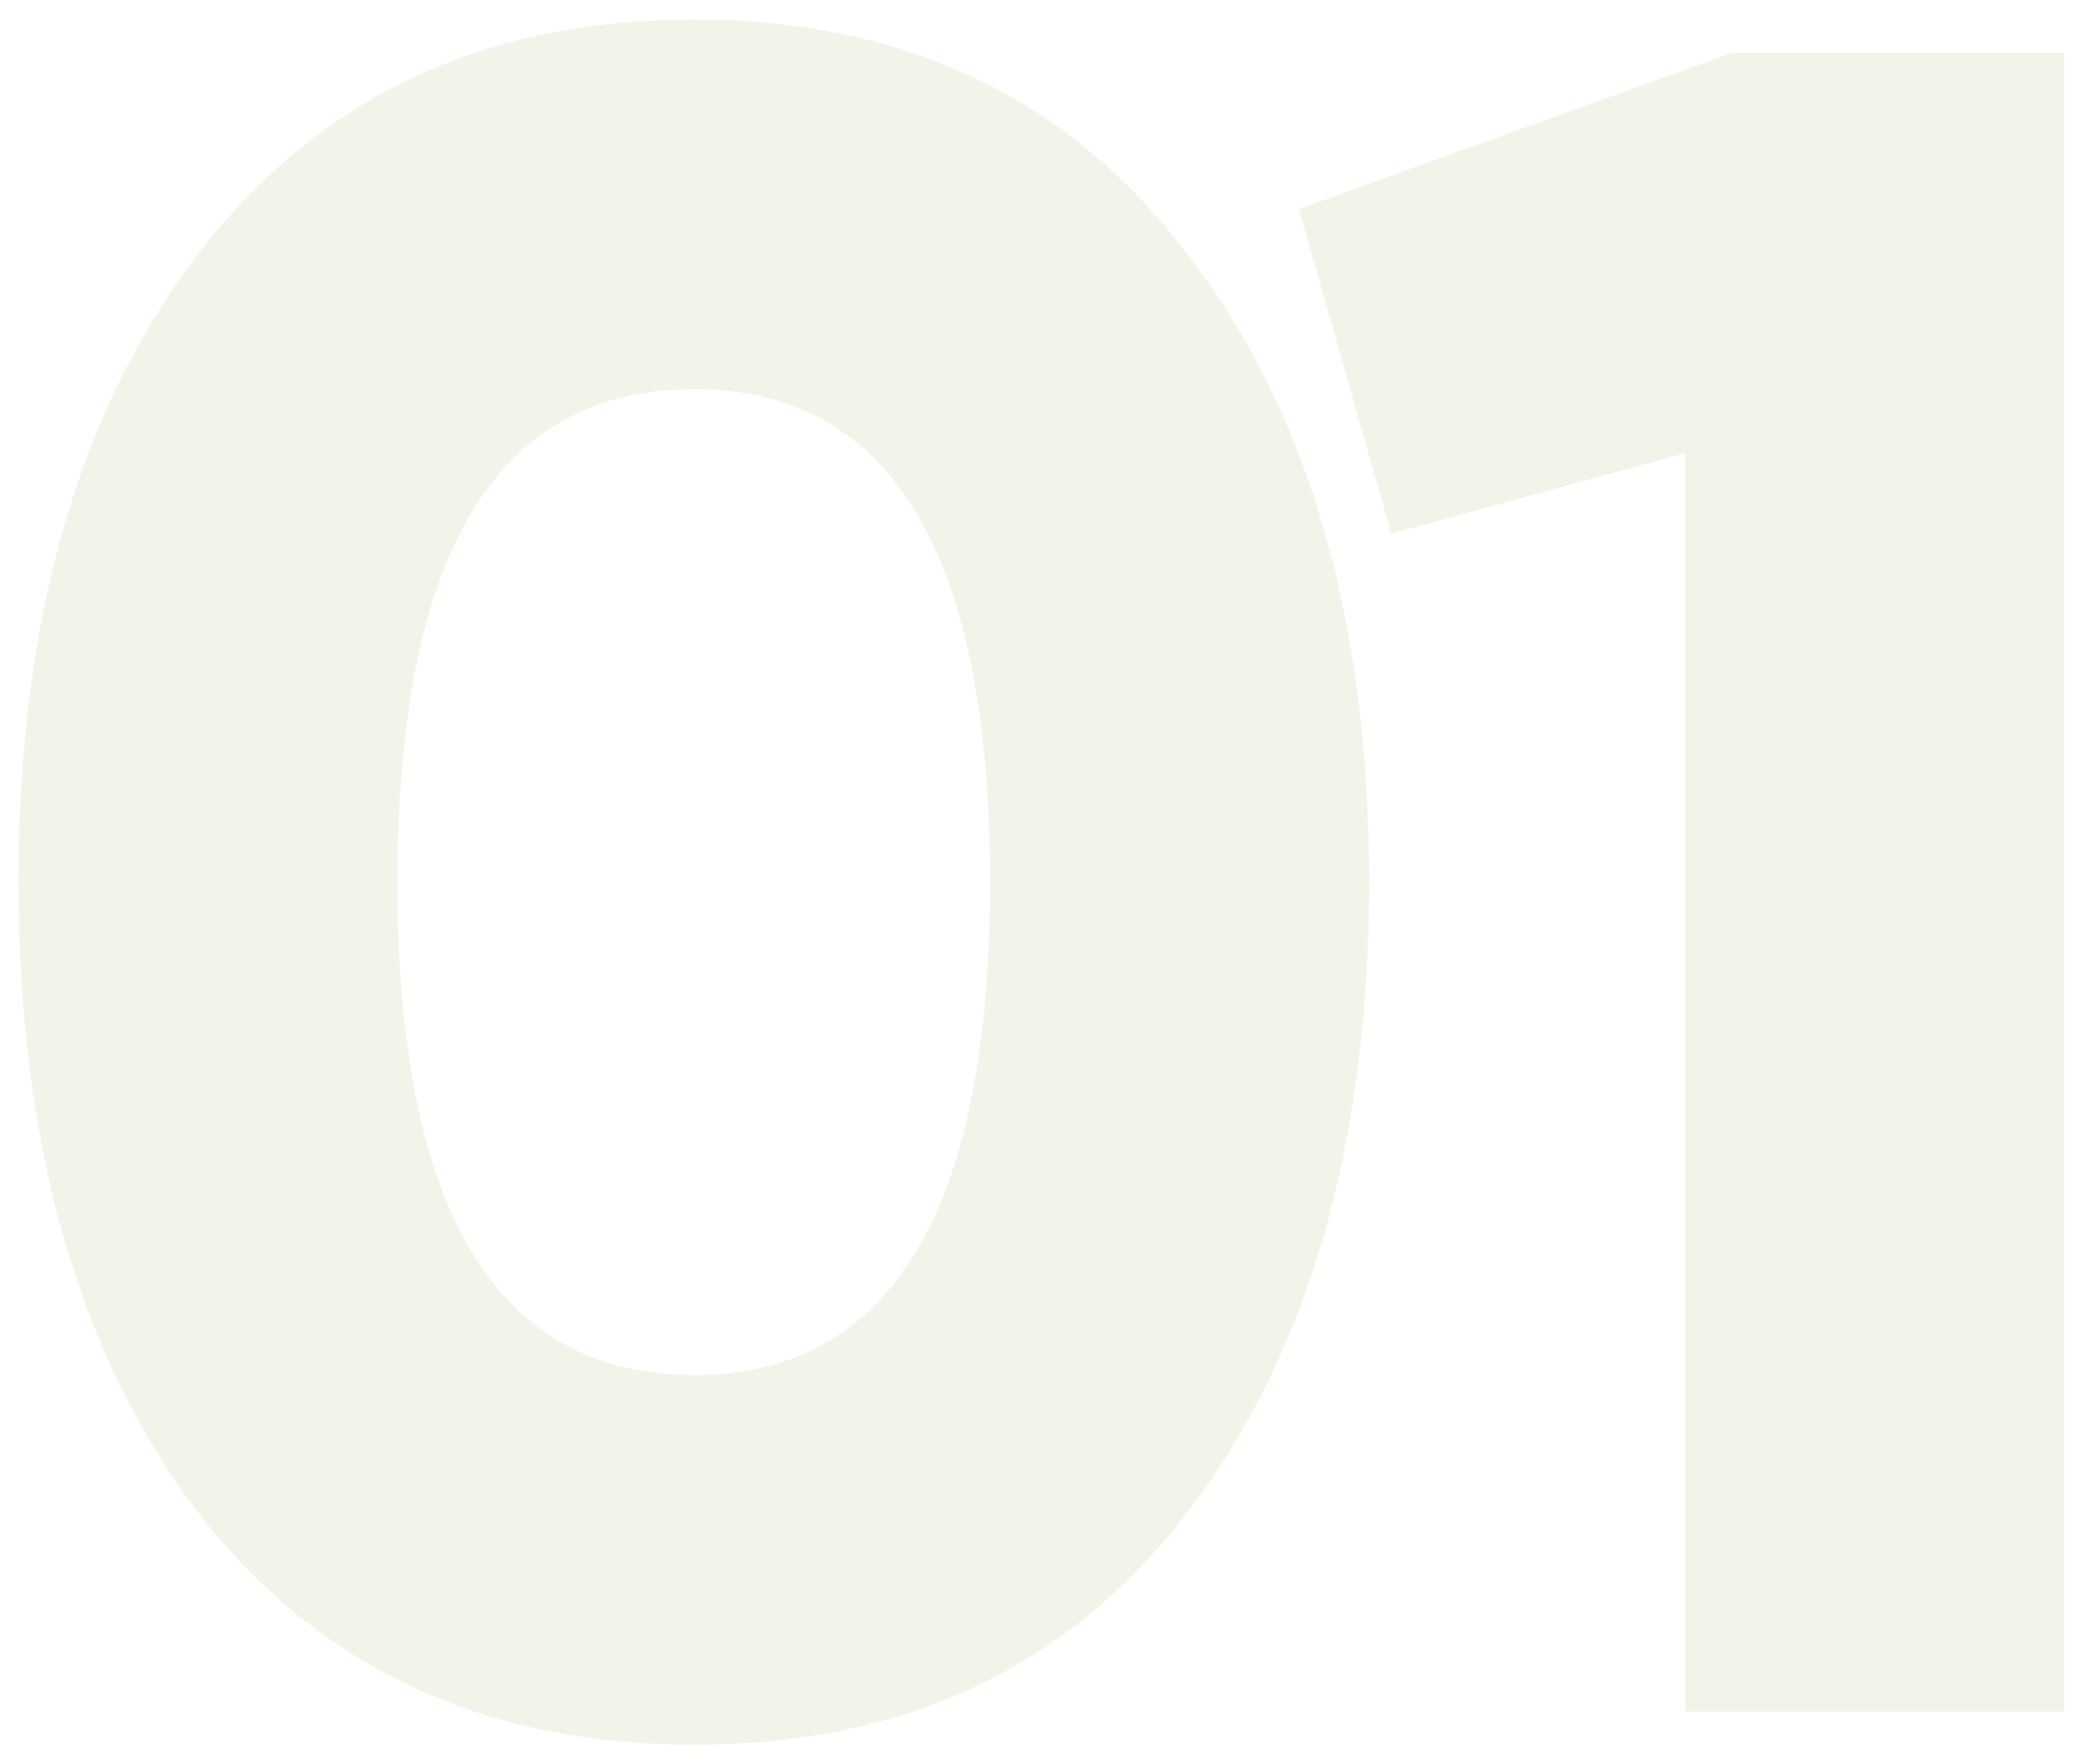<?xml version="1.0" encoding="UTF-8"?> <svg xmlns="http://www.w3.org/2000/svg" width="79" height="67" viewBox="0 0 79 67" fill="none"><path d="M45.16 57.35C40.66 63.29 34.39 66.26 26.35 66.26C18.31 66.26 12.01 63.29 7.45 57.35C2.95 51.35 0.7 43.4 0.7 33.5C0.7 23.6 2.95 15.68 7.45 9.74C12.01 3.74 18.31 0.74 26.35 0.74C34.39 0.74 40.66 3.74 45.16 9.74C49.72 15.68 52 23.6 52 33.5C52 43.4 49.72 51.35 45.16 57.35ZM15.1 33.5C15.1 45.98 18.85 52.22 26.35 52.22C33.85 52.22 37.6 45.98 37.6 33.5C37.6 21.02 33.85 14.78 26.35 14.78C18.85 14.78 15.1 21.02 15.1 33.5ZM65.802 2H78.402V65H64.002V17.21L52.842 20.27L49.332 7.94L65.802 2Z" fill="#929B3D" fill-opacity="0.11"></path></svg> 